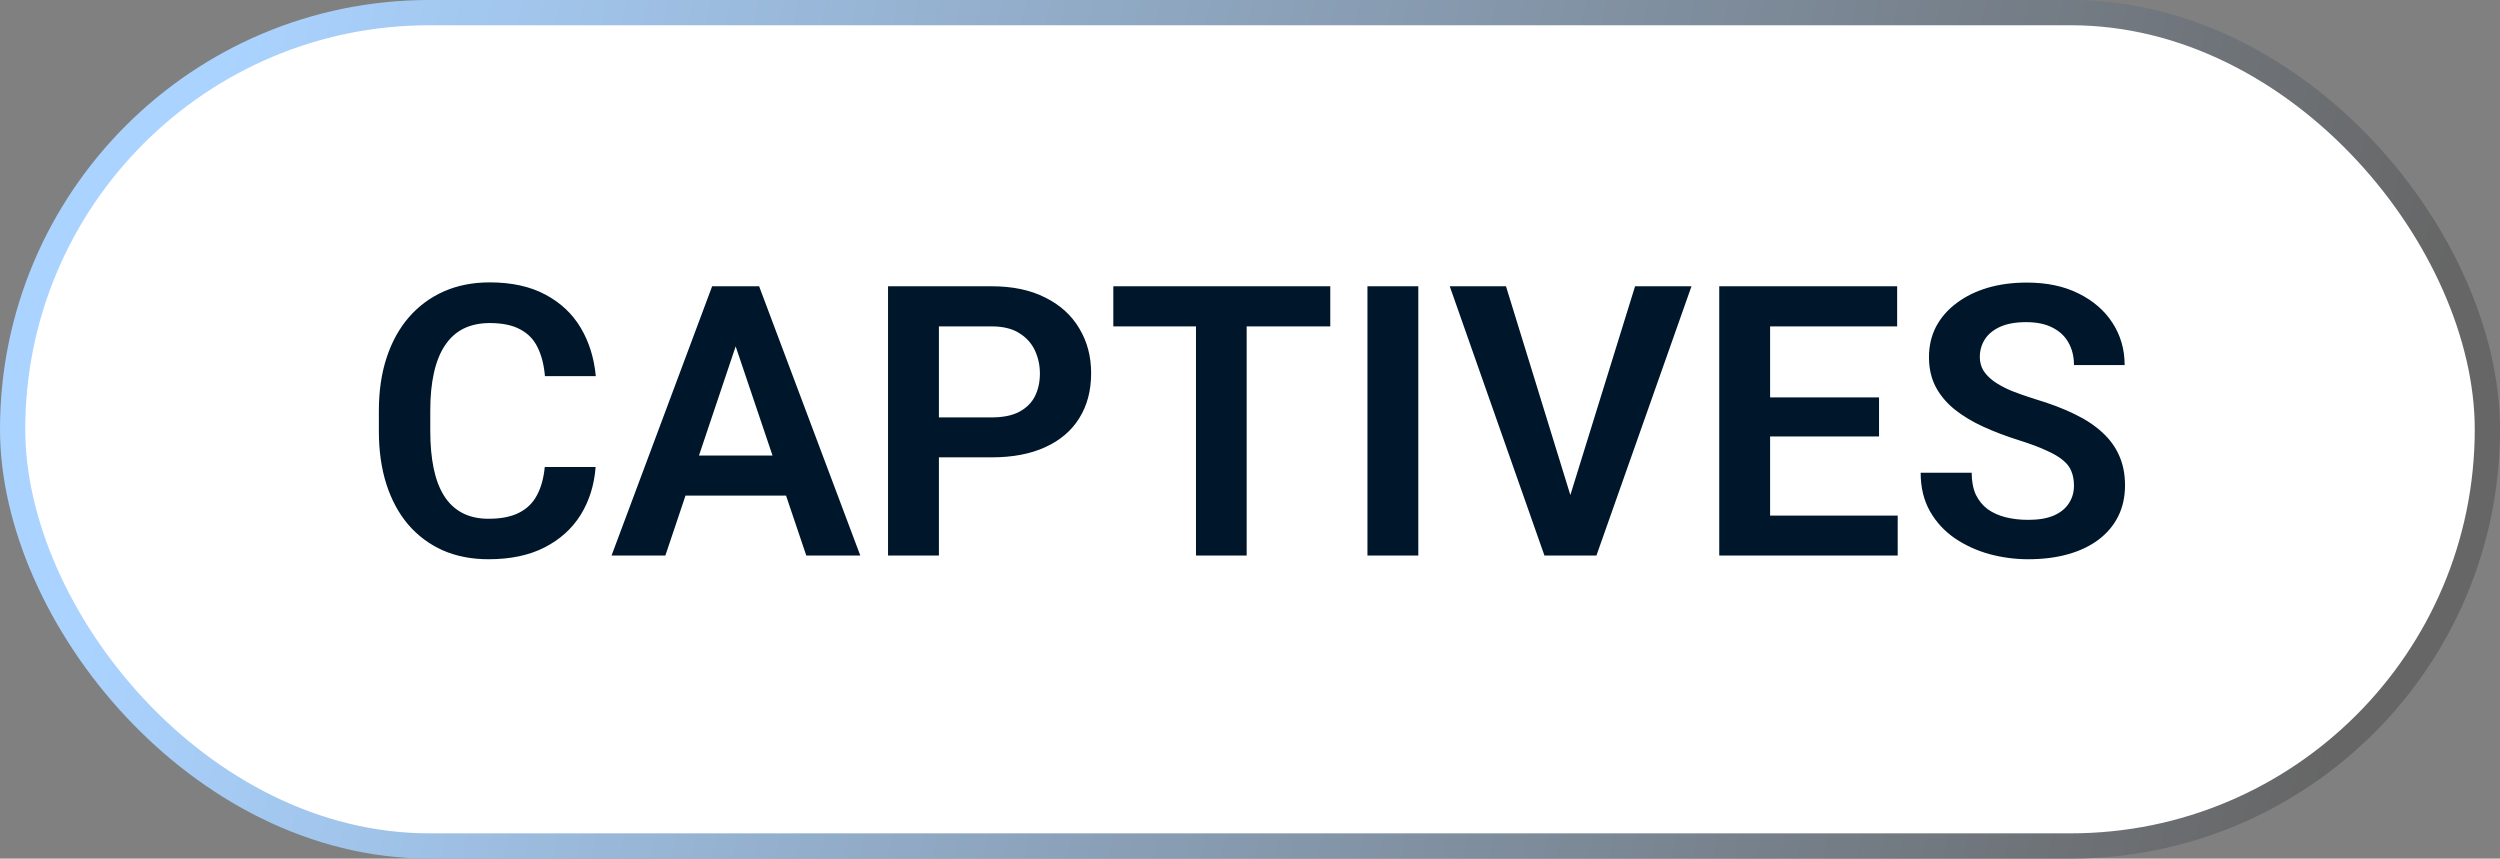 <svg width="99" height="34" viewBox="0 0 99 34" fill="none" xmlns="http://www.w3.org/2000/svg">
<rect x="0" y="0" width="99" height="34" fill="#808080" stroke="none"/>
<rect x="0.5" y="0.5" width="98" height="33" rx="16.5" fill="white"/>
<rect x="0.5" y="0.5" width="98" height="33" rx="16.5" stroke="url(#paint0_linear_65_1411)"/>
<path d="M21.573 18.492H23.587C23.533 19.205 23.335 19.837 22.994 20.389C22.652 20.936 22.176 21.365 21.565 21.678C20.955 21.99 20.215 22.146 19.346 22.146C18.677 22.146 18.074 22.029 17.537 21.795C17.005 21.556 16.548 21.216 16.168 20.777C15.791 20.332 15.503 19.8 15.303 19.18C15.103 18.555 15.003 17.855 15.003 17.078V16.265C15.003 15.489 15.105 14.788 15.31 14.163C15.516 13.538 15.809 13.006 16.189 12.566C16.575 12.122 17.037 11.78 17.574 11.541C18.116 11.302 18.721 11.182 19.39 11.182C20.259 11.182 20.994 11.343 21.595 11.665C22.195 11.983 22.662 12.42 22.994 12.977C23.326 13.533 23.526 14.173 23.594 14.896H21.58C21.541 14.446 21.443 14.065 21.287 13.753C21.136 13.44 20.906 13.204 20.599 13.043C20.296 12.877 19.893 12.793 19.39 12.793C19 12.793 18.655 12.867 18.357 13.013C18.064 13.16 17.82 13.379 17.625 13.672C17.43 13.96 17.283 14.322 17.186 14.756C17.088 15.186 17.039 15.684 17.039 16.25V17.078C17.039 17.62 17.083 18.106 17.171 18.536C17.259 18.965 17.395 19.329 17.581 19.627C17.767 19.925 18.006 20.152 18.299 20.308C18.592 20.464 18.941 20.543 19.346 20.543C19.839 20.543 20.24 20.464 20.547 20.308C20.86 20.152 21.097 19.922 21.258 19.62C21.424 19.317 21.529 18.941 21.573 18.492ZM29.388 12.955L26.348 22H24.217L28.201 11.336H29.564L29.388 12.955ZM31.929 22L28.875 12.955L28.692 11.336H30.061L34.068 22H31.929ZM31.79 18.038V19.627H26.07V18.038H31.79ZM39.268 18.111H36.522V16.529H39.268C39.717 16.529 40.081 16.456 40.359 16.309C40.643 16.158 40.85 15.953 40.982 15.694C41.114 15.43 41.18 15.13 41.18 14.793C41.18 14.466 41.114 14.161 40.982 13.877C40.85 13.594 40.643 13.365 40.359 13.189C40.081 13.013 39.717 12.925 39.268 12.925H37.181V22H35.166V11.336H39.268C40.098 11.336 40.806 11.485 41.392 11.783C41.983 12.076 42.432 12.483 42.74 13.006C43.052 13.523 43.209 14.114 43.209 14.778C43.209 15.467 43.052 16.06 42.74 16.558C42.432 17.056 41.983 17.439 41.392 17.708C40.806 17.977 40.098 18.111 39.268 18.111ZM49.368 11.336V22H47.361V11.336H49.368ZM52.679 11.336V12.925H44.087V11.336H52.679ZM56.165 11.336V22H54.151V11.336H56.165ZM62.09 19.913L64.749 11.336H66.983L63.218 22H61.731L62.09 19.913ZM59.637 11.336L62.281 19.913L62.662 22H61.16L57.41 11.336H59.637ZM75.149 20.418V22H69.481V20.418H75.149ZM70.096 11.336V22H68.082V11.336H70.096ZM74.41 15.738V17.283H69.481V15.738H74.41ZM75.127 11.336V12.925H69.481V11.336H75.127ZM82.129 19.231C82.129 19.026 82.098 18.843 82.034 18.682C81.976 18.516 81.866 18.367 81.705 18.235C81.548 18.099 81.326 17.967 81.038 17.84C80.755 17.708 80.389 17.571 79.939 17.43C79.441 17.273 78.978 17.098 78.548 16.902C78.118 16.707 77.74 16.48 77.413 16.221C77.09 15.962 76.839 15.665 76.658 15.328C76.478 14.986 76.387 14.59 76.387 14.141C76.387 13.702 76.48 13.301 76.665 12.94C76.856 12.579 77.124 12.269 77.471 12.01C77.818 11.746 78.226 11.543 78.694 11.402C79.168 11.26 79.69 11.19 80.262 11.19C81.053 11.19 81.736 11.334 82.312 11.622C82.894 11.91 83.343 12.3 83.66 12.793C83.978 13.287 84.136 13.841 84.136 14.456H82.129C82.129 14.124 82.059 13.831 81.917 13.577C81.78 13.323 81.57 13.123 81.287 12.977C81.009 12.83 80.657 12.757 80.232 12.757C79.822 12.757 79.481 12.818 79.207 12.94C78.939 13.062 78.736 13.228 78.599 13.438C78.467 13.648 78.401 13.882 78.401 14.141C78.401 14.336 78.448 14.512 78.54 14.668C78.633 14.82 78.772 14.964 78.958 15.101C79.144 15.232 79.373 15.357 79.647 15.474C79.925 15.586 80.247 15.699 80.613 15.811C81.199 15.987 81.712 16.182 82.151 16.397C82.596 16.612 82.964 16.856 83.257 17.129C83.555 17.403 83.777 17.71 83.924 18.052C84.075 18.394 84.151 18.782 84.151 19.217C84.151 19.676 84.061 20.086 83.88 20.447C83.699 20.809 83.44 21.116 83.103 21.37C82.767 21.624 82.361 21.817 81.888 21.949C81.419 22.081 80.894 22.146 80.313 22.146C79.795 22.146 79.283 22.078 78.775 21.941C78.272 21.8 77.815 21.59 77.405 21.311C76.995 21.028 76.668 20.672 76.424 20.242C76.18 19.808 76.058 19.3 76.058 18.719H78.079C78.079 19.056 78.133 19.344 78.24 19.583C78.353 19.817 78.509 20.01 78.709 20.162C78.914 20.308 79.153 20.416 79.427 20.484C79.7 20.552 79.996 20.586 80.313 20.586C80.723 20.586 81.06 20.53 81.324 20.418C81.592 20.301 81.793 20.14 81.924 19.935C82.061 19.73 82.129 19.495 82.129 19.231Z" fill="#00172B"/>
<defs>
<linearGradient id="paint0_linear_65_1411" x1="9.56" y1="-9.96434e-07" x2="94.603" y2="20.543" gradientUnits="userSpaceOnUse">
<stop stop-color="#AAD3FF"/>
<stop offset="1" stop-color="#666666"/>
</linearGradient>
</defs>
</svg>
